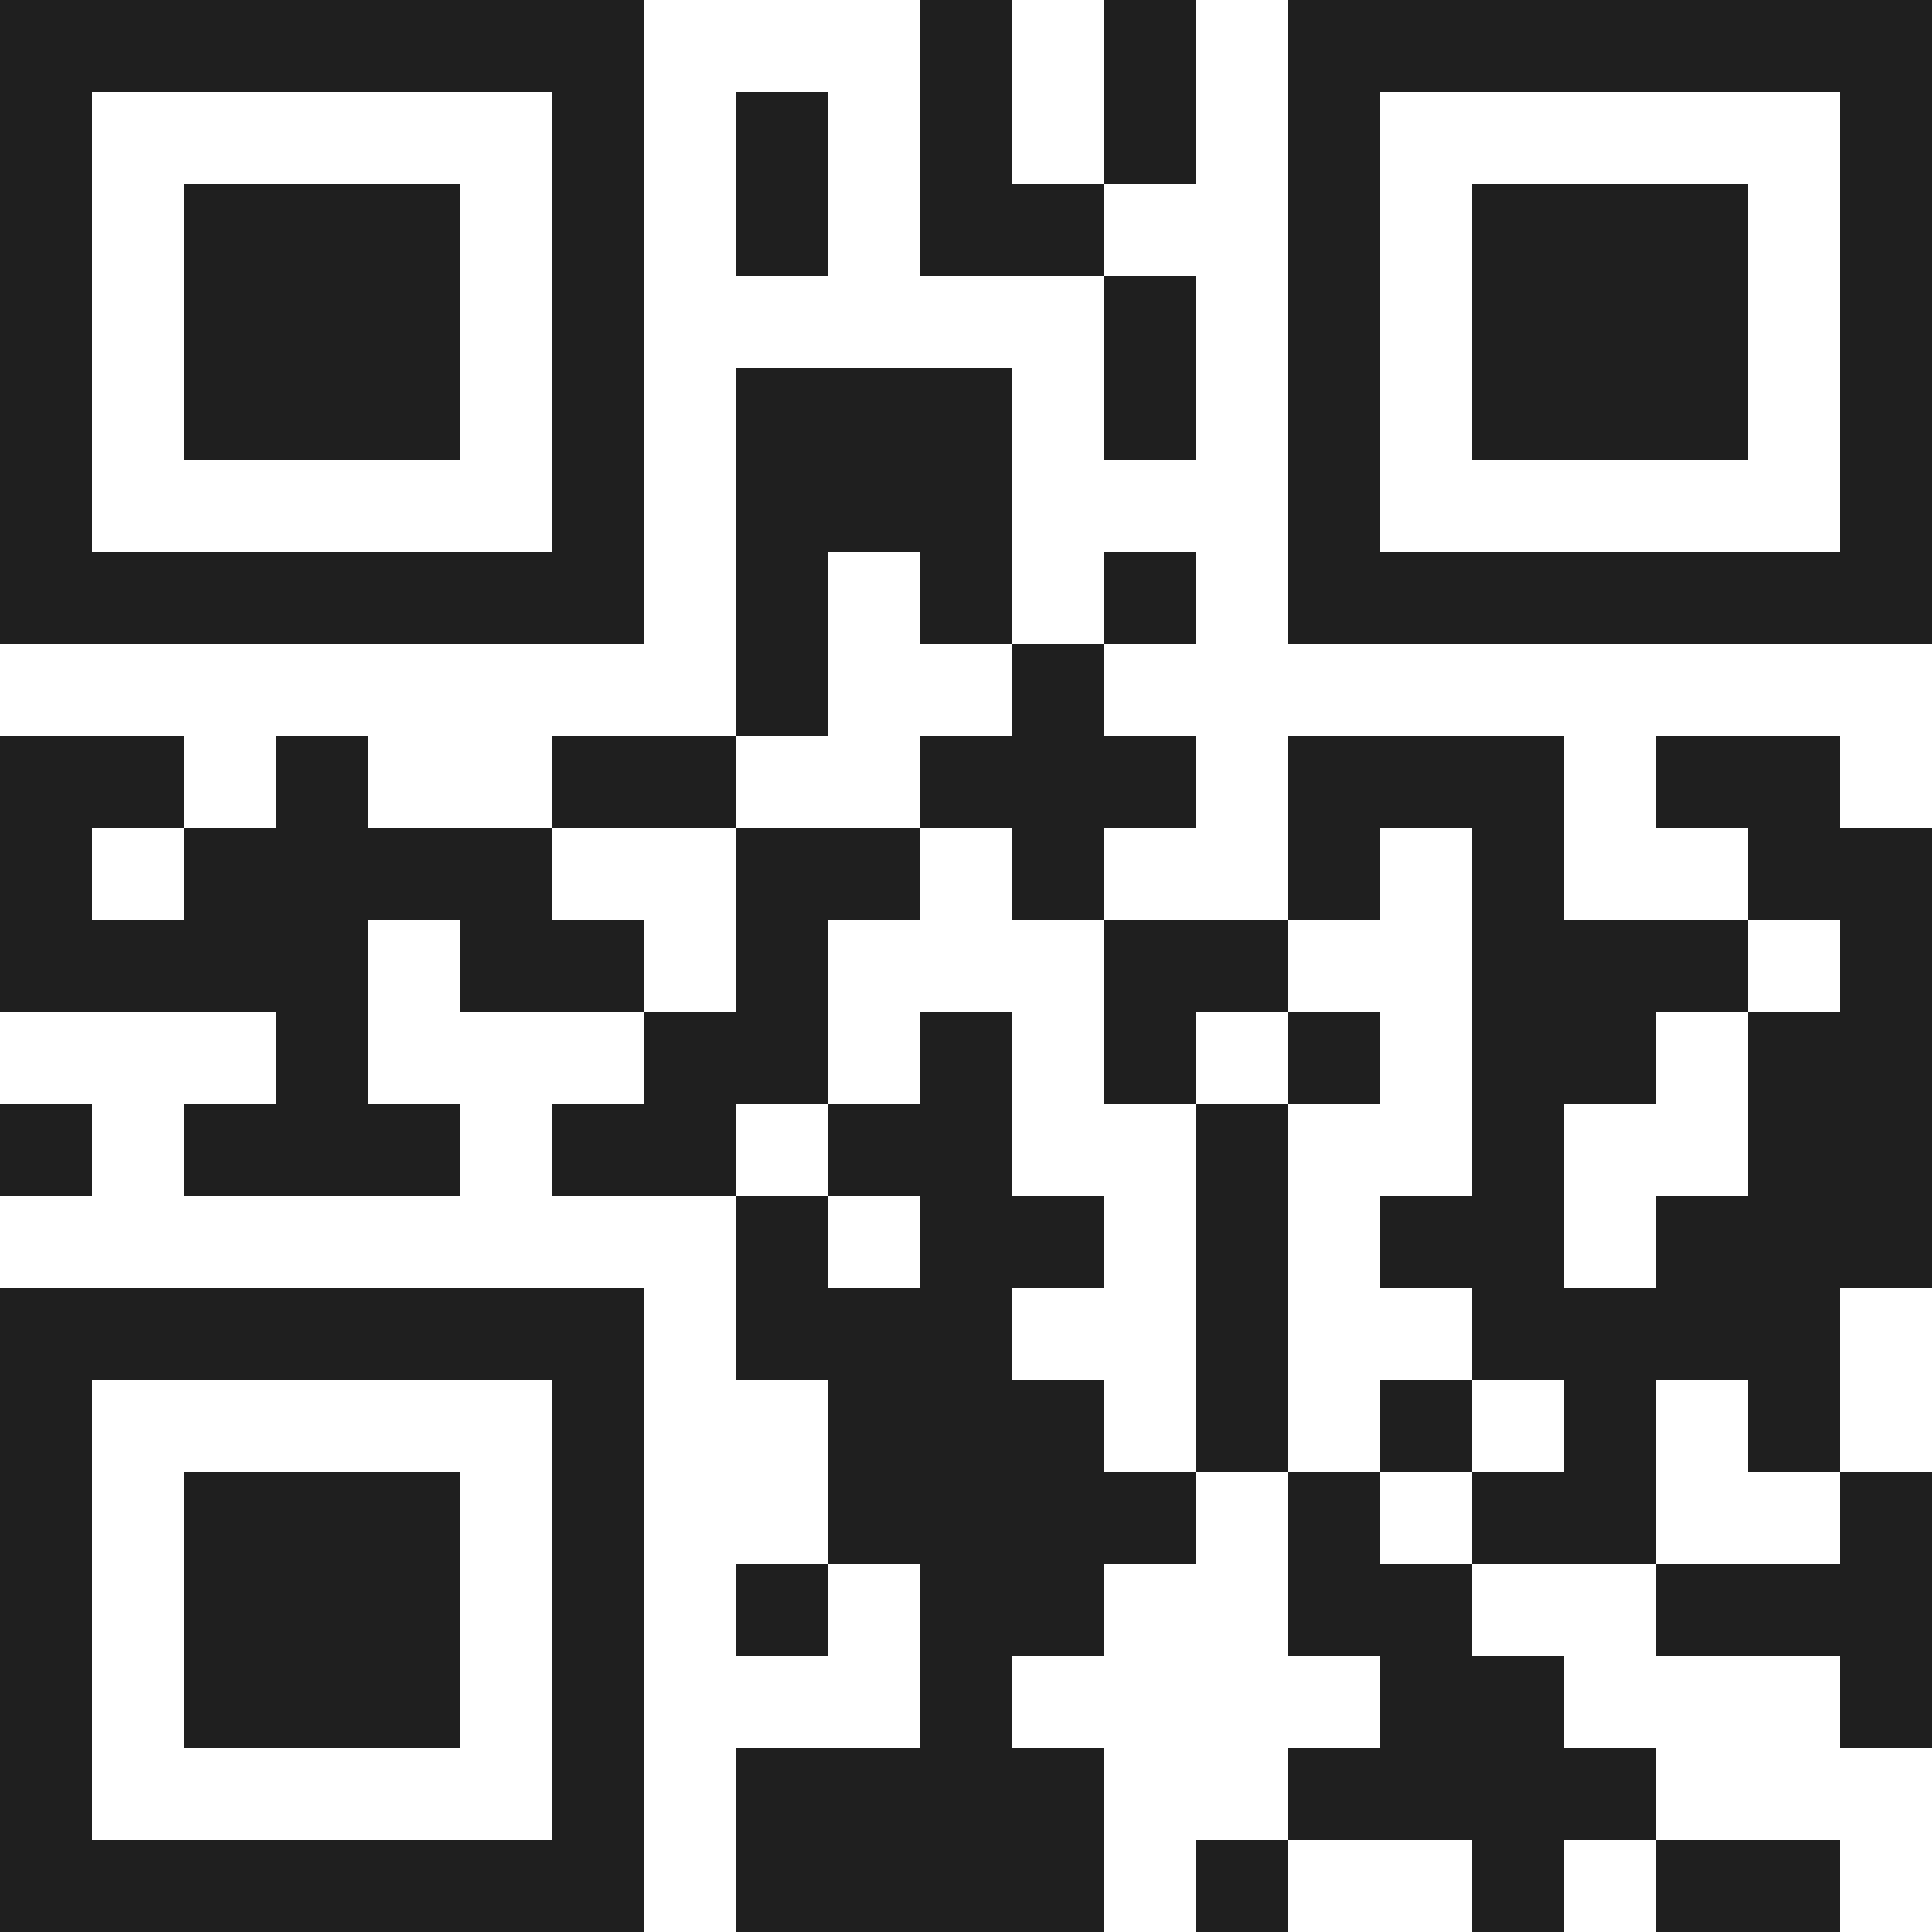 <svg xmlns="http://www.w3.org/2000/svg" viewBox="0 0 21 21" shape-rendering="crispEdges"><path fill="#ffffff" d="M0 0h21v21H0z"/><path stroke="#1f1f1f" d="M0 0.5h7m3 0h1m1 0h1m1 0h7M0 1.5h1m5 0h1m1 0h1m1 0h1m1 0h1m1 0h1m5 0h1M0 2.5h1m1 0h3m1 0h1m1 0h1m1 0h2m2 0h1m1 0h3m1 0h1M0 3.5h1m1 0h3m1 0h1m5 0h1m1 0h1m1 0h3m1 0h1M0 4.5h1m1 0h3m1 0h1m1 0h3m1 0h1m1 0h1m1 0h3m1 0h1M0 5.5h1m5 0h1m1 0h3m3 0h1m5 0h1M0 6.5h7m1 0h1m1 0h1m1 0h1m1 0h7M8 7.5h1m2 0h1M0 8.5h2m1 0h1m2 0h2m2 0h3m1 0h3m1 0h2M0 9.5h1m1 0h4m2 0h2m1 0h1m2 0h1m1 0h1m2 0h2M0 10.5h4m1 0h2m1 0h1m3 0h2m2 0h3m1 0h1M3 11.5h1m3 0h2m1 0h1m1 0h1m1 0h1m1 0h2m1 0h2M0 12.5h1m1 0h3m1 0h2m1 0h2m2 0h1m2 0h1m2 0h2M8 13.5h1m1 0h2m1 0h1m1 0h2m1 0h3M0 14.5h7m1 0h3m2 0h1m2 0h4M0 15.5h1m5 0h1m2 0h3m1 0h1m1 0h1m1 0h1m1 0h1M0 16.5h1m1 0h3m1 0h1m2 0h4m1 0h1m1 0h2m2 0h1M0 17.5h1m1 0h3m1 0h1m1 0h1m1 0h2m2 0h2m2 0h3M0 18.5h1m1 0h3m1 0h1m3 0h1m4 0h2m3 0h1M0 19.5h1m5 0h1m1 0h4m2 0h4M0 20.5h7m1 0h4m1 0h1m2 0h1m1 0h2"/></svg>
